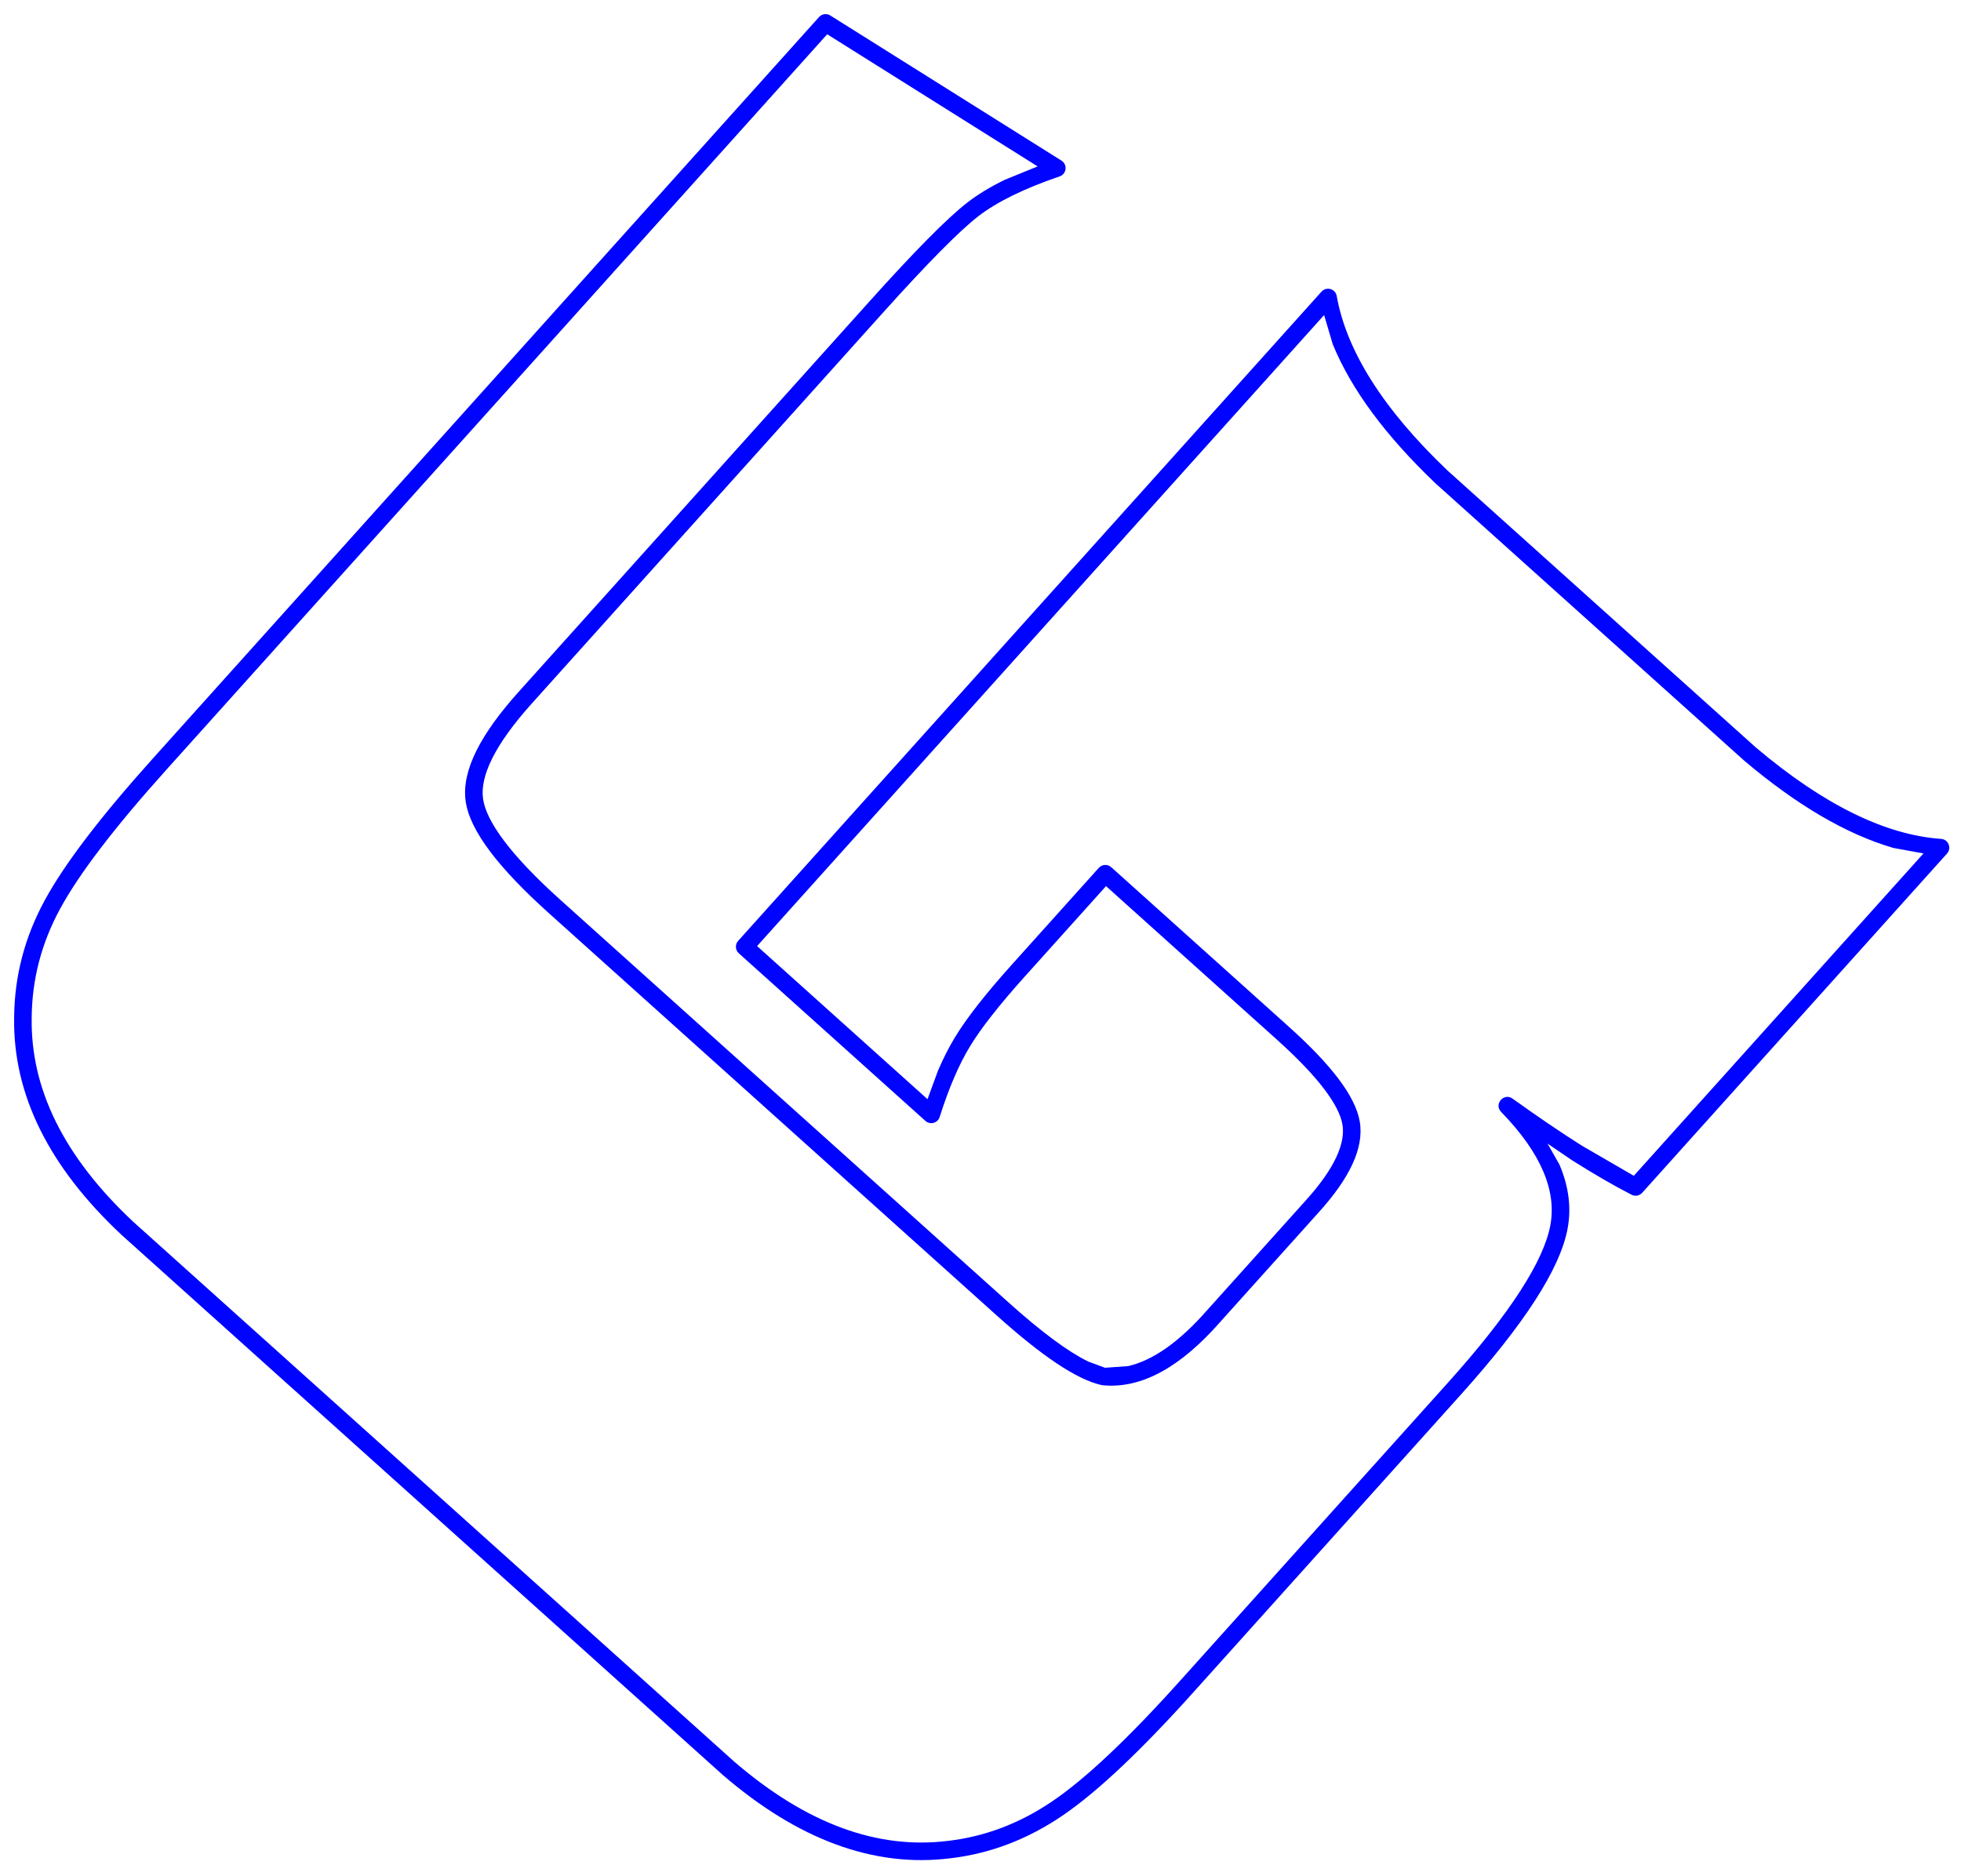 <?xml version="1.0" standalone="no"?>
<!DOCTYPE svg PUBLIC "-//W3C//DTD SVG 1.1//EN" "http://www.w3.org/Graphics/SVG/1.1/DTD/svg11.dtd">
<!--Generator: Xara Designer (www.xara.com), SVG filter version: 4.0.0.1-->
<svg stroke-width="0.501" stroke-linejoin="bevel" fill-rule="evenodd" xmlns:xlink="http://www.w3.org/1999/xlink" xmlns="http://www.w3.org/2000/svg" version="1.1" overflow="visible"  viewBox="0 0 104.25 99.75">
 <defs>
  <marker id="DefaultArrow2" markerUnits="strokeWidth" viewBox="0 0 1 1" markerWidth="1" markerHeight="1" overflow="visible" orient="auto">
   <!-- REF_ARROW_STRAIGHT (-2) -->
   <g transform="scale(0.009)">
    <!-- 1/108 -->
    <path d="M -9 54 L -9 -54 L 117 0 z"/>
   </g>
  </marker>
  <marker id="DefaultArrow3" markerUnits="strokeWidth" viewBox="0 0 1 1" markerWidth="1" markerHeight="1" overflow="visible" orient="auto">
   <!-- REF_ARROW_ANGLED -->
   <g transform="scale(0.009)">
    <path d="M -27 54 L -9 0 L -27 -54 L 135 0 z"/>
   </g>
  </marker>
  <marker id="DefaultArrow4" markerUnits="strokeWidth" viewBox="0 0 1 1" markerWidth="1" markerHeight="1" overflow="visible" orient="auto">
   <!-- REF_ARROW_ROUNDED -->
   <g transform="scale(0.009)">
    <path d="M -9,0 L -9,-45 C -9,-51.708 2.808,-56.580 9,-54 L 117,-9 C 120.916,-7.369 126.000,-4.242 126,0 C 126,4.242 120.916,7.369 117,9 L 9,54 C 2.808,56.580 -9,51.708 -9,45 z"/>
   </g>
  </marker>
  <marker id="DefaultArrow5" markerUnits="strokeWidth" viewBox="0 0 1 1" markerWidth="1" markerHeight="1" overflow="visible" orient="auto">
   <!-- REF_ARROW_SPOT -->
   <g transform="scale(0.009)">
    <path d="M -54, 0 C -54,29.807 -29.807,54 0,54 C 29.807,54 54,29.807 54,0 C 54,-29.807 29.807,-54 0,-54 C -29.807,-54 -54,-29.807 -54,0 z"/>
   </g>
  </marker>
  <marker id="DefaultArrow6" markerUnits="strokeWidth" viewBox="0 0 1 1" markerWidth="1" markerHeight="1" overflow="visible" orient="auto">
   <!-- REF_ARROW_DIAMOND -->
   <g transform="scale(0.009)">
    <path d="M -63,0 L 0,63 L 63,0 L 0,-63 z"/>
   </g>
  </marker>
  <marker id="DefaultArrow7" markerUnits="strokeWidth" viewBox="0 0 1 1" markerWidth="1" markerHeight="1" overflow="visible" orient="auto">
   <!-- REF_ARROW_FEATHER -->
   <g transform="scale(0.009)">
    <path d="M 18,-54 L 108,-54 L 63,0 L 108,54 L 18, 54 L -36,0 z"/>
   </g>
  </marker>
  <marker id="DefaultArrow8" markerUnits="strokeWidth" viewBox="0 0 1 1" markerWidth="1" markerHeight="1" overflow="visible" orient="auto">
   <!-- REF_ARROW_FEATHER2 -->
   <g transform="scale(0.009)">
    <path d="M -36,0 L 18,-54 L 54,-54 L 18,-18 L 27,-18 L 63,-54 L 99,-54 L 63,-18 L 72,-18 L 108,-54 L 144,-54 L 90,0 L 144,54 L 108,54 L 72,18 L 63,18 L 99,54 L 63,54 L 27,18 L 18,18 L 54,54 L 18,54 z"/>
   </g>
  </marker>
  <marker id="DefaultArrow9" markerUnits="strokeWidth" viewBox="0 0 1 1" markerWidth="1" markerHeight="1" overflow="visible" orient="auto">
   <!-- REF_ARROW_HOLLOWDIAMOND -->
   <g transform="scale(0.009)">
    <path d="M 0,45 L -45,0 L 0, -45 L 45, 0 z M 0, 63 L-63, 0 L 0, -63 L 63, 0 z"/>
   </g>
  </marker>
  <filter id="StainedFilter">
   <feBlend mode="multiply" in2="BackgroundImage" in="SourceGraphic" result="blend"/>
   <feComposite in="blend" in2="SourceAlpha" operator="in" result="comp"/>
  </filter>
  <filter id="BleachFilter">
   <feBlend mode="screen" in2="BackgroundImage" in="SourceGraphic" result="blend"/>
   <feComposite in="blend" in2="SourceAlpha" operator="in" result="comp"/>
  </filter>
  <filter id="InvertTransparencyBitmapFilter">
   <feComponentTransfer>
    <feFuncR type="gamma" amplitude="1.055" exponent=".417" offset="-0.055"/>
    <feFuncG type="gamma" amplitude="1.055" exponent=".417" offset="-0.055"/>
    <feFuncB type="gamma" amplitude="1.055" exponent=".417" offset="-0.055"/>
   </feComponentTransfer>
   <feComponentTransfer>
    <feFuncR type="linear" slope="-1" intercept="1"/>
    <feFuncG type="linear" slope="-1" intercept="1"/>
    <feFuncB type="linear" slope="-1" intercept="1"/>
    <feFuncA type="linear" slope="1" intercept="0"/>
   </feComponentTransfer>
   <feComponentTransfer>
    <feFuncR type="gamma" amplitude="1" exponent="2.4" offset="0"/>
    <feFuncG type="gamma" amplitude="1" exponent="2.4" offset="0"/>
    <feFuncB type="gamma" amplitude="1" exponent="2.4" offset="0"/>
   </feComponentTransfer>
  </filter>
 </defs>
 <g id="Document" fill="none" stroke="black" font-family="Times New Roman" font-size="16" transform="scale(1 -1)">
  <g id="Spread" transform="translate(0 -99.75)">
   <g id="Page background">
    <path d="M 0.001,99.749 L 0.001,0 L 104.248,0 L 104.248,99.749 L 0.001,99.749 Z" stroke-linejoin="bevel" stroke="none" stroke-width="0" marker-start="none" marker-end="none" stroke-miterlimit="79.84"/>
   </g>
   <g id="MouseOff">
    <path d="M 38.42,5.38 L 6.453,34.099 C 2.616,37.692 0.682,41.545 0.752,45.651 C 0.767,47.835 1.308,49.911 2.373,51.872 C 3.428,53.817 5.361,56.345 8.147,59.445 L 43.543,98.845 C 43.695,99.014 43.946,99.049 44.139,98.928 L 56.431,91.209 C 56.763,91.001 56.704,90.498 56.333,90.371 C 54.414,89.717 52.978,89.003 51.998,88.244 C 51,87.468 49.31,85.763 46.913,83.094 L 28.262,62.334 C 26.276,60.124 25.519,58.464 25.678,57.291 C 25.841,56.085 27.132,54.292 29.812,51.885 L 53.611,30.503 C 55.395,28.899 56.801,27.872 57.845,27.36 L 58.743,27.026 L 59.975,27.114 C 61.268,27.415 62.663,28.366 64.164,30.077 L 69.449,35.959 C 70.991,37.674 71.531,38.991 71.366,39.96 C 71.193,40.977 70.111,42.471 67.89,44.466 L 58.798,52.635 L 54.473,47.821 C 53.115,46.309 52.15,45.075 51.567,44.116 C 50.985,43.161 50.446,41.912 49.954,40.359 C 49.851,40.035 49.448,39.926 49.196,40.152 L 39.276,49.064 C 39.085,49.236 39.069,49.532 39.241,49.724 L 70.254,84.244 C 70.513,84.532 70.993,84.395 71.061,84.014 C 71.58,81.108 73.511,78.013 76.949,74.735 L 93.338,60.012 C 96.966,56.942 100.249,55.352 103.193,55.146 C 103.58,55.119 103.767,54.657 103.508,54.368 L 87.3,36.328 C 87.158,36.171 86.928,36.128 86.739,36.225 C 85.786,36.715 84.736,37.324 83.589,38.049 L 82.269,38.945 L 82.902,37.831 C 83.39,36.688 83.545,35.555 83.338,34.435 C 82.937,32.267 80.998,29.313 77.671,25.609 L 63.44,9.769 C 60.654,6.668 58.334,4.475 56.486,3.216 C 54.627,1.951 52.635,1.191 50.514,0.945 C 46.439,0.436 42.402,1.949 38.42,5.38 Z M 50.403,1.872 C 52.368,2.1 54.218,2.802 55.961,3.989 C 57.713,5.182 59.973,7.307 62.745,10.394 L 76.976,26.234 C 80.309,29.944 82.072,32.722 82.419,34.604 C 82.753,36.414 81.957,38.413 79.8,40.633 C 79.406,41.038 79.948,41.667 80.407,41.338 C 81.735,40.385 82.962,39.552 84.089,38.838 L 86.857,37.234 L 102.256,54.373 L 100.664,54.663 C 98.154,55.391 95.507,56.952 92.725,59.307 L 76.314,74.05 C 73.677,76.565 71.842,79.029 70.851,81.447 L 70.392,82.999 L 40.248,49.447 L 49.308,41.307 L 49.868,42.83 C 50.152,43.491 50.453,44.081 50.77,44.601 C 51.397,45.634 52.406,46.918 53.778,48.446 L 58.415,53.607 C 58.587,53.798 58.883,53.814 59.075,53.642 L 68.515,45.161 C 70.72,43.18 72.054,41.49 72.287,40.117 C 72.53,38.694 71.716,37.083 70.144,35.334 L 64.863,29.456 C 62.796,27.101 60.712,25.893 58.624,26.096 L 58.569,26.104 C 57.226,26.399 55.351,27.684 52.986,29.808 L 29.187,51.19 C 26.533,53.575 24.966,55.578 24.753,57.166 C 24.532,58.793 25.575,60.741 27.567,62.959 L 46.218,83.719 C 48.609,86.382 50.351,88.147 51.425,88.981 C 51.972,89.405 52.631,89.806 53.4,90.184 L 55.162,90.902 L 43.975,97.928 L 8.842,58.82 C 6.068,55.734 4.195,53.272 3.194,51.427 C 2.201,49.598 1.7,47.672 1.685,45.64 C 1.621,41.868 3.385,38.253 7.084,34.788 L 39.037,6.081 C 42.877,2.772 46.66,1.405 50.403,1.872 Z" stroke-width="0.5" stroke="none" fill="#0003ff" fill-rule="evenodd" marker-start="none" marker-end="none" stroke-miterlimit="79.84"/>
   </g>
  </g>
 </g>
</svg>
